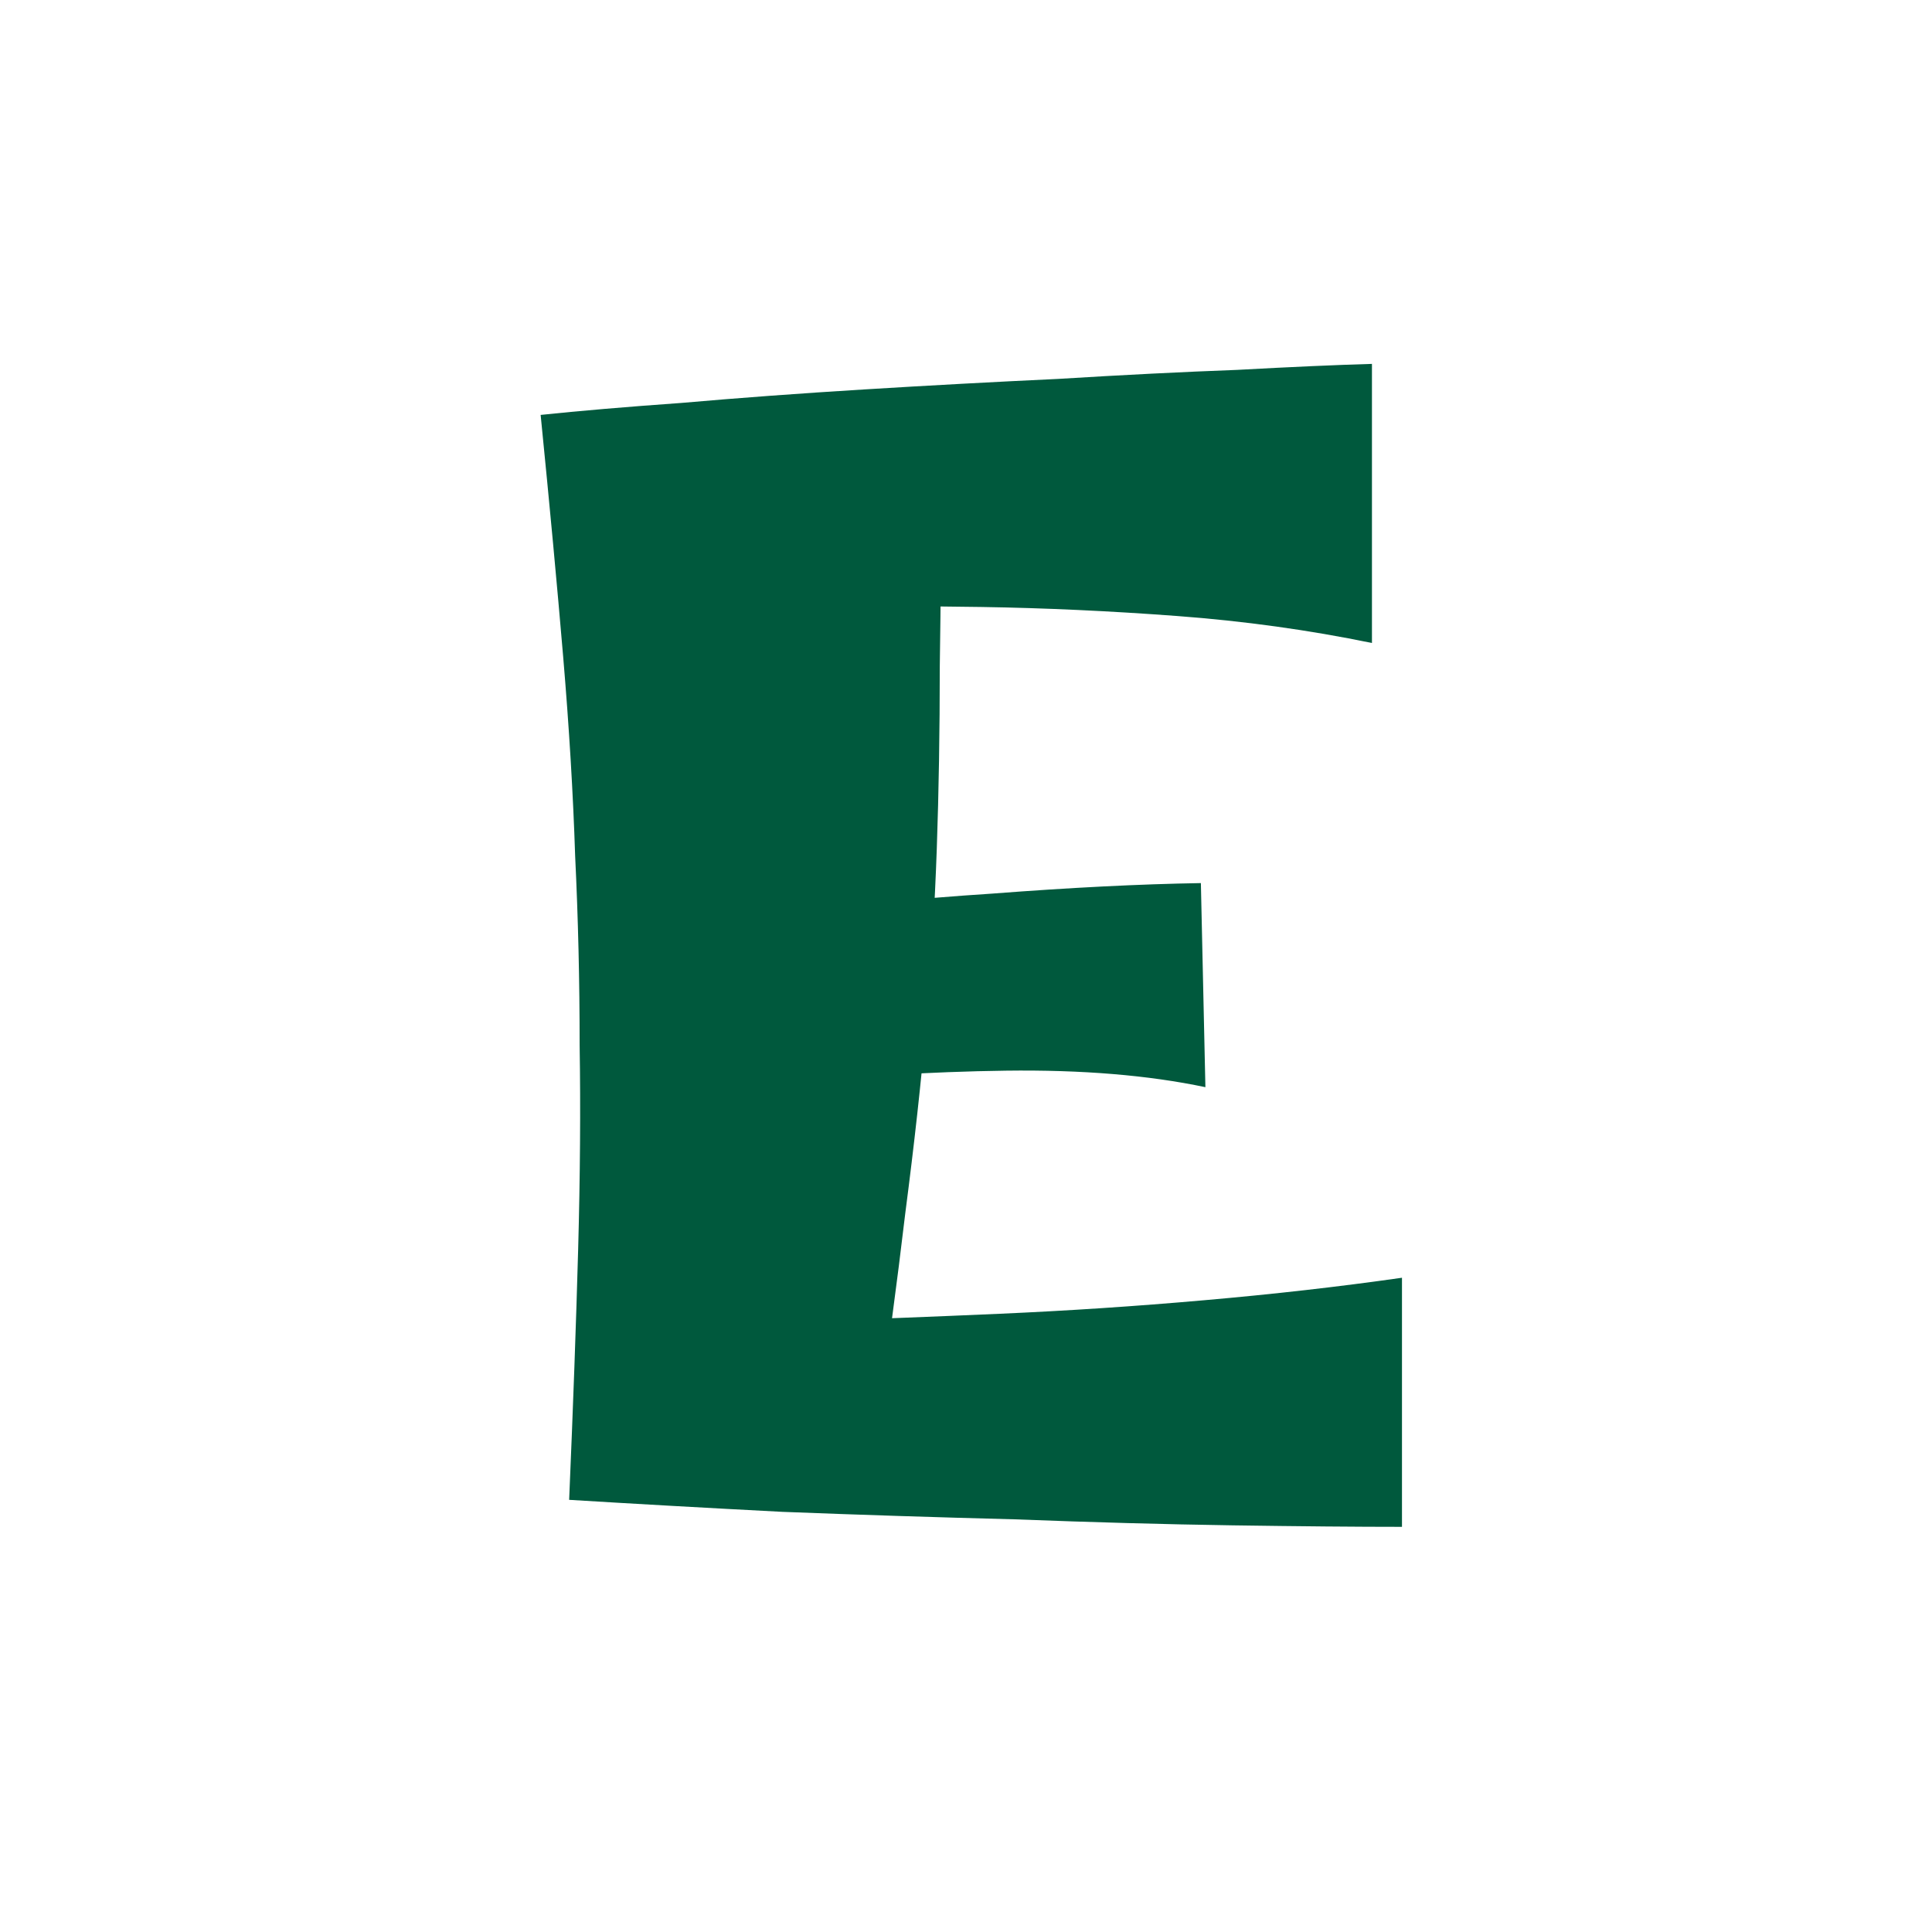 <svg width="103" height="103" viewBox="0 0 103 103" fill="none" xmlns="http://www.w3.org/2000/svg">
<path d="M30.343 79.96C30.556 74.947 30.716 70.493 30.823 66.6C30.929 62.707 30.956 59.08 30.902 55.72C30.902 52.307 30.823 48.947 30.663 45.64C30.556 42.333 30.343 38.787 30.023 35C29.703 31.213 29.302 26.92 28.823 22.12L50.182 23.88C50.182 28.2 50.156 32.093 50.102 35.56C50.102 38.973 50.049 42.2 49.943 45.24C49.836 48.28 49.649 51.373 49.383 54.52C49.116 57.613 48.742 61 48.263 64.68C47.836 68.307 47.276 72.493 46.583 77.24L30.343 79.96ZM74.743 81.4C72.343 81.4 69.329 81.373 65.703 81.32C62.129 81.267 58.263 81.16 54.102 81C49.943 80.893 45.809 80.76 41.703 80.6C37.596 80.387 33.809 80.173 30.343 79.96L34.422 70.52C36.929 70.52 39.782 70.493 42.983 70.44C46.236 70.333 49.676 70.2 53.303 70.04C56.929 69.88 60.556 69.64 64.183 69.32C67.862 69 71.382 68.6 74.743 68.12V81.4ZM64.263 57.96C61.222 57.32 57.676 57.027 53.623 57.08C49.623 57.133 45.196 57.4 40.343 57.88L40.263 48.92C44.529 48.333 48.742 47.907 52.903 47.64C57.062 47.32 60.769 47.133 64.022 47.08L64.263 57.96ZM73.142 34.28C69.782 33.587 66.316 33.107 62.742 32.84C59.169 32.573 55.703 32.413 52.343 32.36C48.983 32.307 45.916 32.307 43.142 32.36C40.369 32.413 38.129 32.44 36.422 32.44L28.823 22.12C30.849 21.907 33.356 21.693 36.343 21.48C39.383 21.213 42.636 20.973 46.102 20.76C49.569 20.547 53.009 20.36 56.422 20.2C59.889 19.987 63.062 19.827 65.942 19.72C68.876 19.56 71.276 19.453 73.142 19.4V34.28Z" fill="#00593D"/>
</svg>
